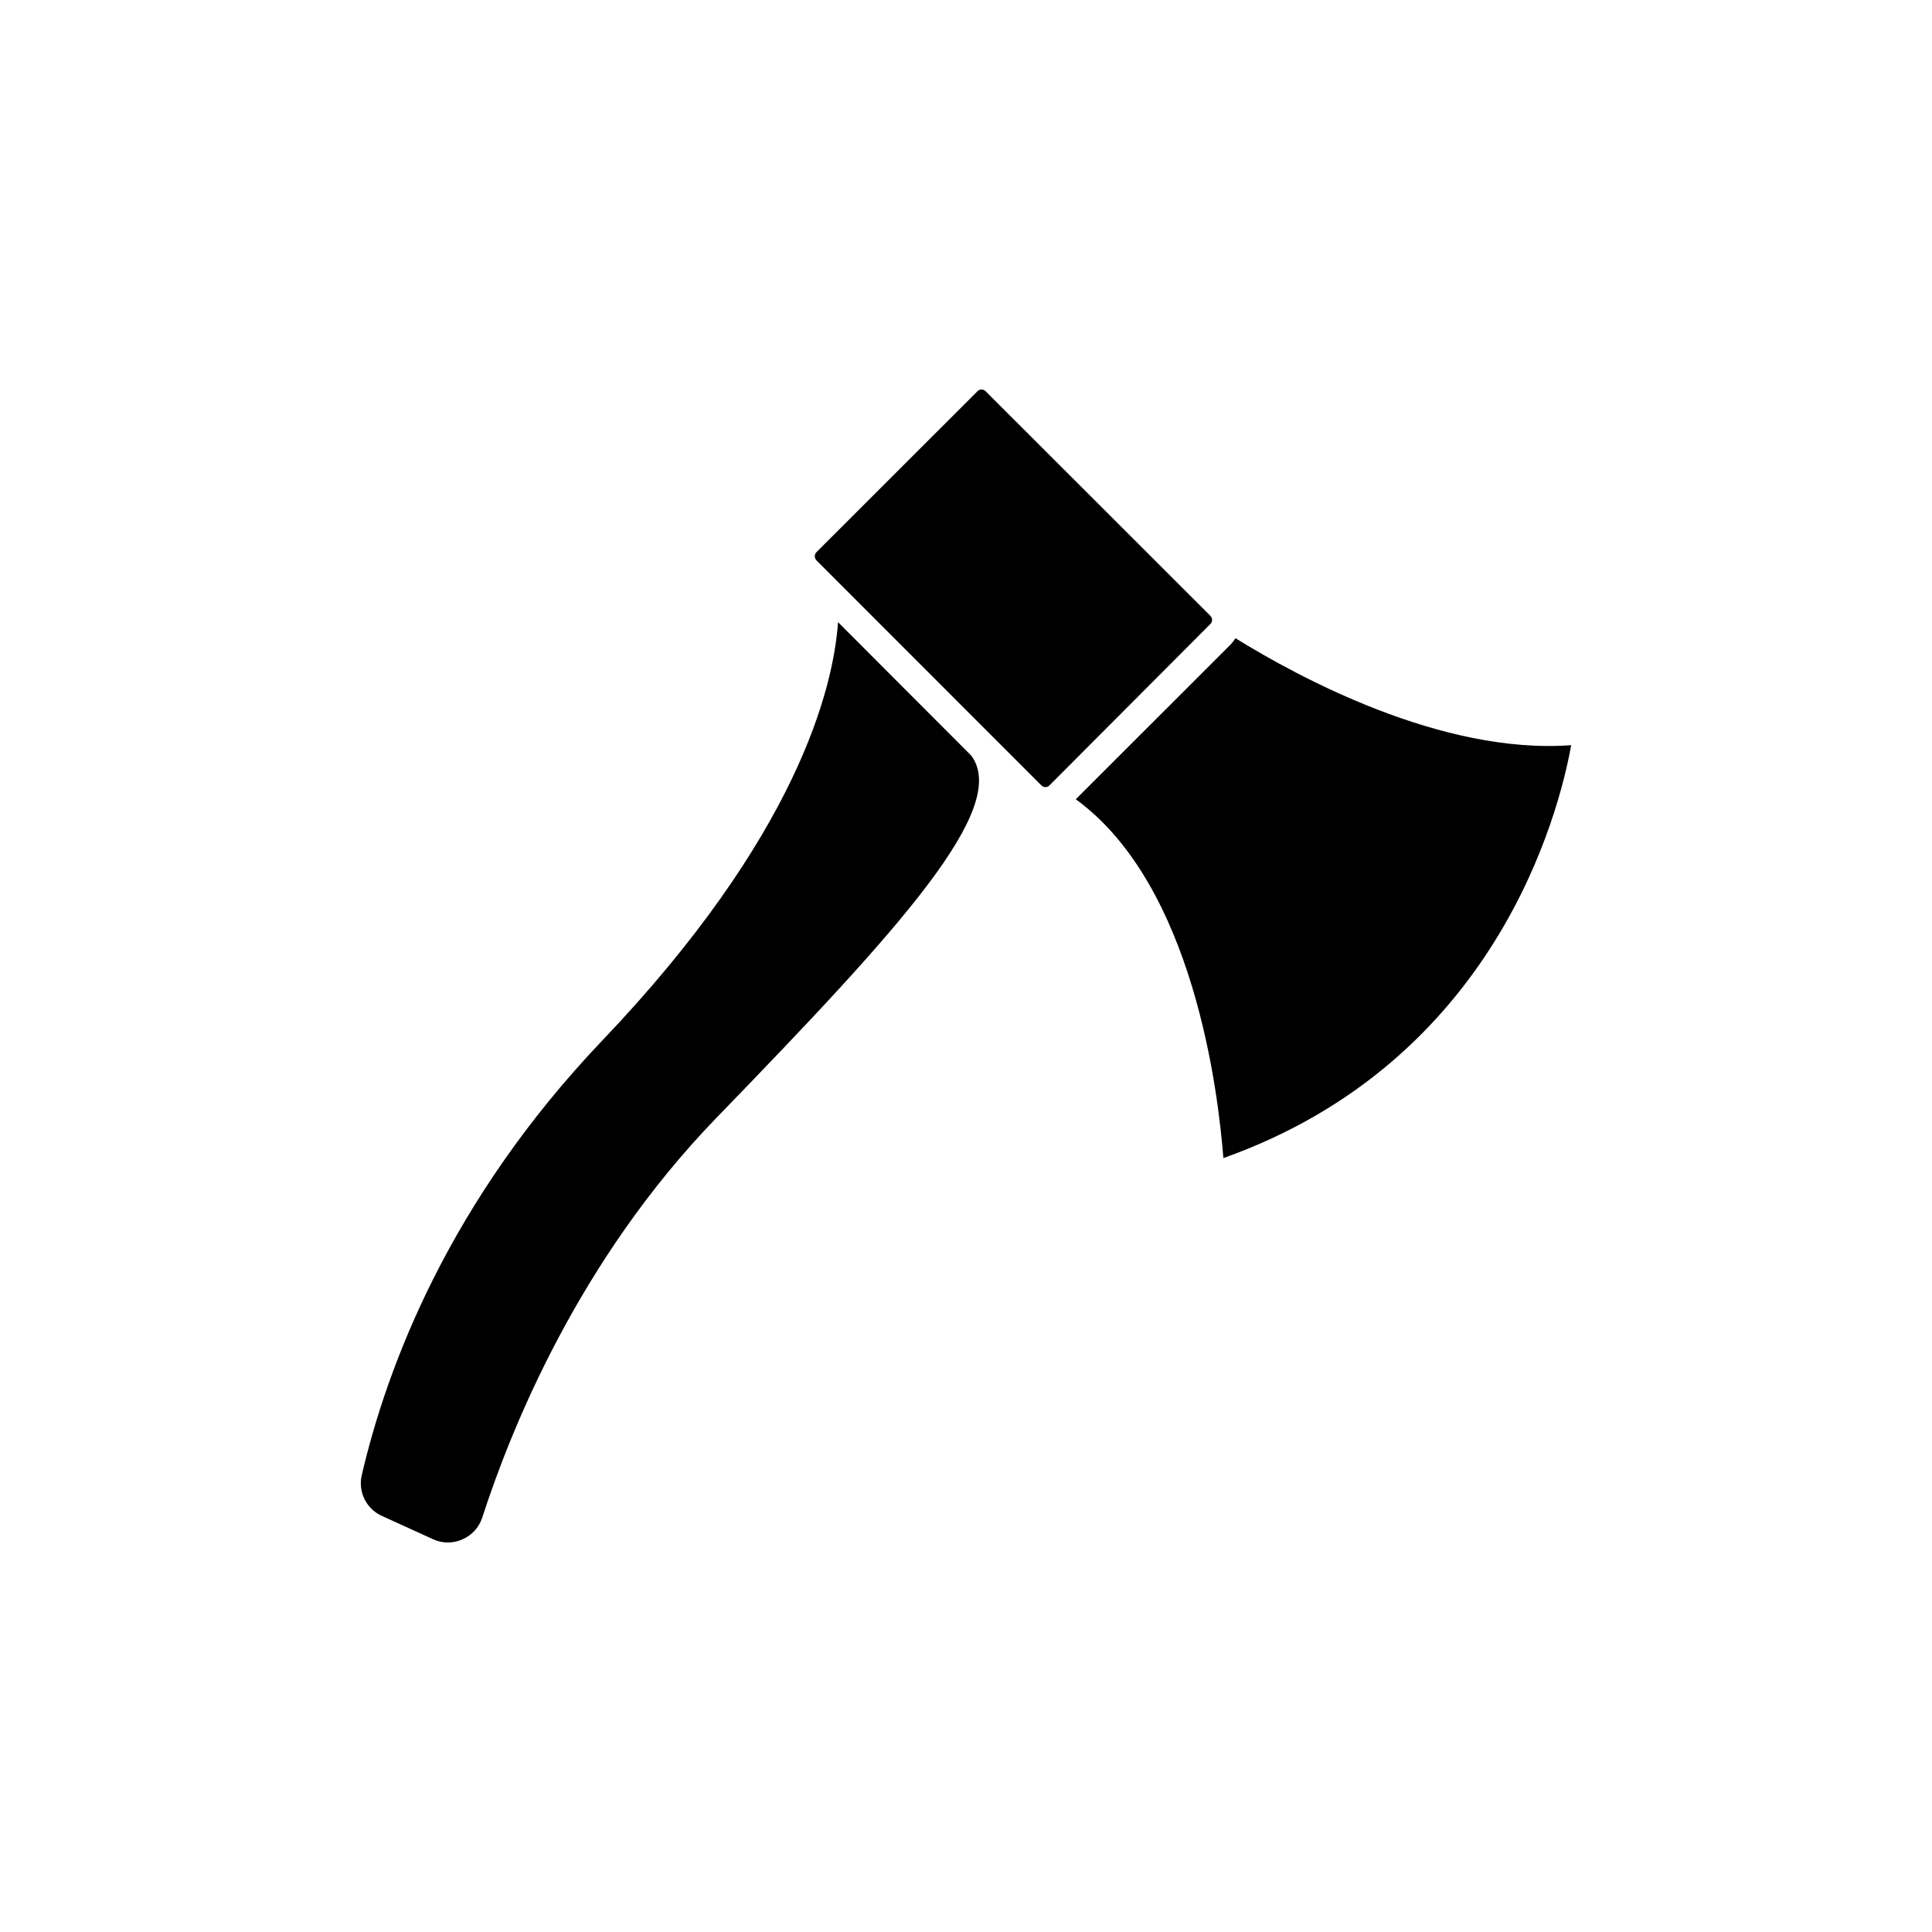 <?xml version="1.0" encoding="UTF-8"?>
<!-- Uploaded to: SVG Repo, www.svgrepo.com, Generator: SVG Repo Mixer Tools -->
<svg fill="#000000" width="800px" height="800px" version="1.1" viewBox="144 144 512 512" xmlns="http://www.w3.org/2000/svg">
 <g>
  <path d="m471.41 313.14c-0.363 0.59-0.785 1.141-1.262 1.637l-41.059 41.035c31.414 22.824 37.785 78.09 39.121 95.094 72.27-25.695 88.922-91.367 92.172-109.43-34.438 2.57-72.523-18.16-88.973-28.34z"/>
  <path d="m465.19 307.98c-0.078-0.301-0.234-0.578-0.453-0.805l-59.551-59.5c-0.273-0.293-0.656-0.457-1.059-0.453-0.406-0.004-0.801 0.16-1.082 0.453l-42.672 42.648c-0.586 0.613-0.586 1.578 0 2.191l59.598 59.625c0.414 0.406 1.012 0.551 1.562 0.379 0.211-0.07 0.402-0.191 0.555-0.355l42.723-42.848c0.332-0.359 0.473-0.855 0.379-1.336z"/>
  <path d="m366.09 308.88c-1.234 17.355-10.605 56.504-62.625 111.02-40.305 42.344-56.879 86.027-63.633 115.2-0.941 4.367 1.297 8.797 5.367 10.633l13.602 6.195c2.473 1.133 5.312 1.133 7.785 0 2.508-1.086 4.422-3.211 5.238-5.82 7.559-23.301 25.418-68.016 61.969-105.8 48.844-50.383 77.789-82.121 67.637-96.027z"/>
 </g>
</svg>